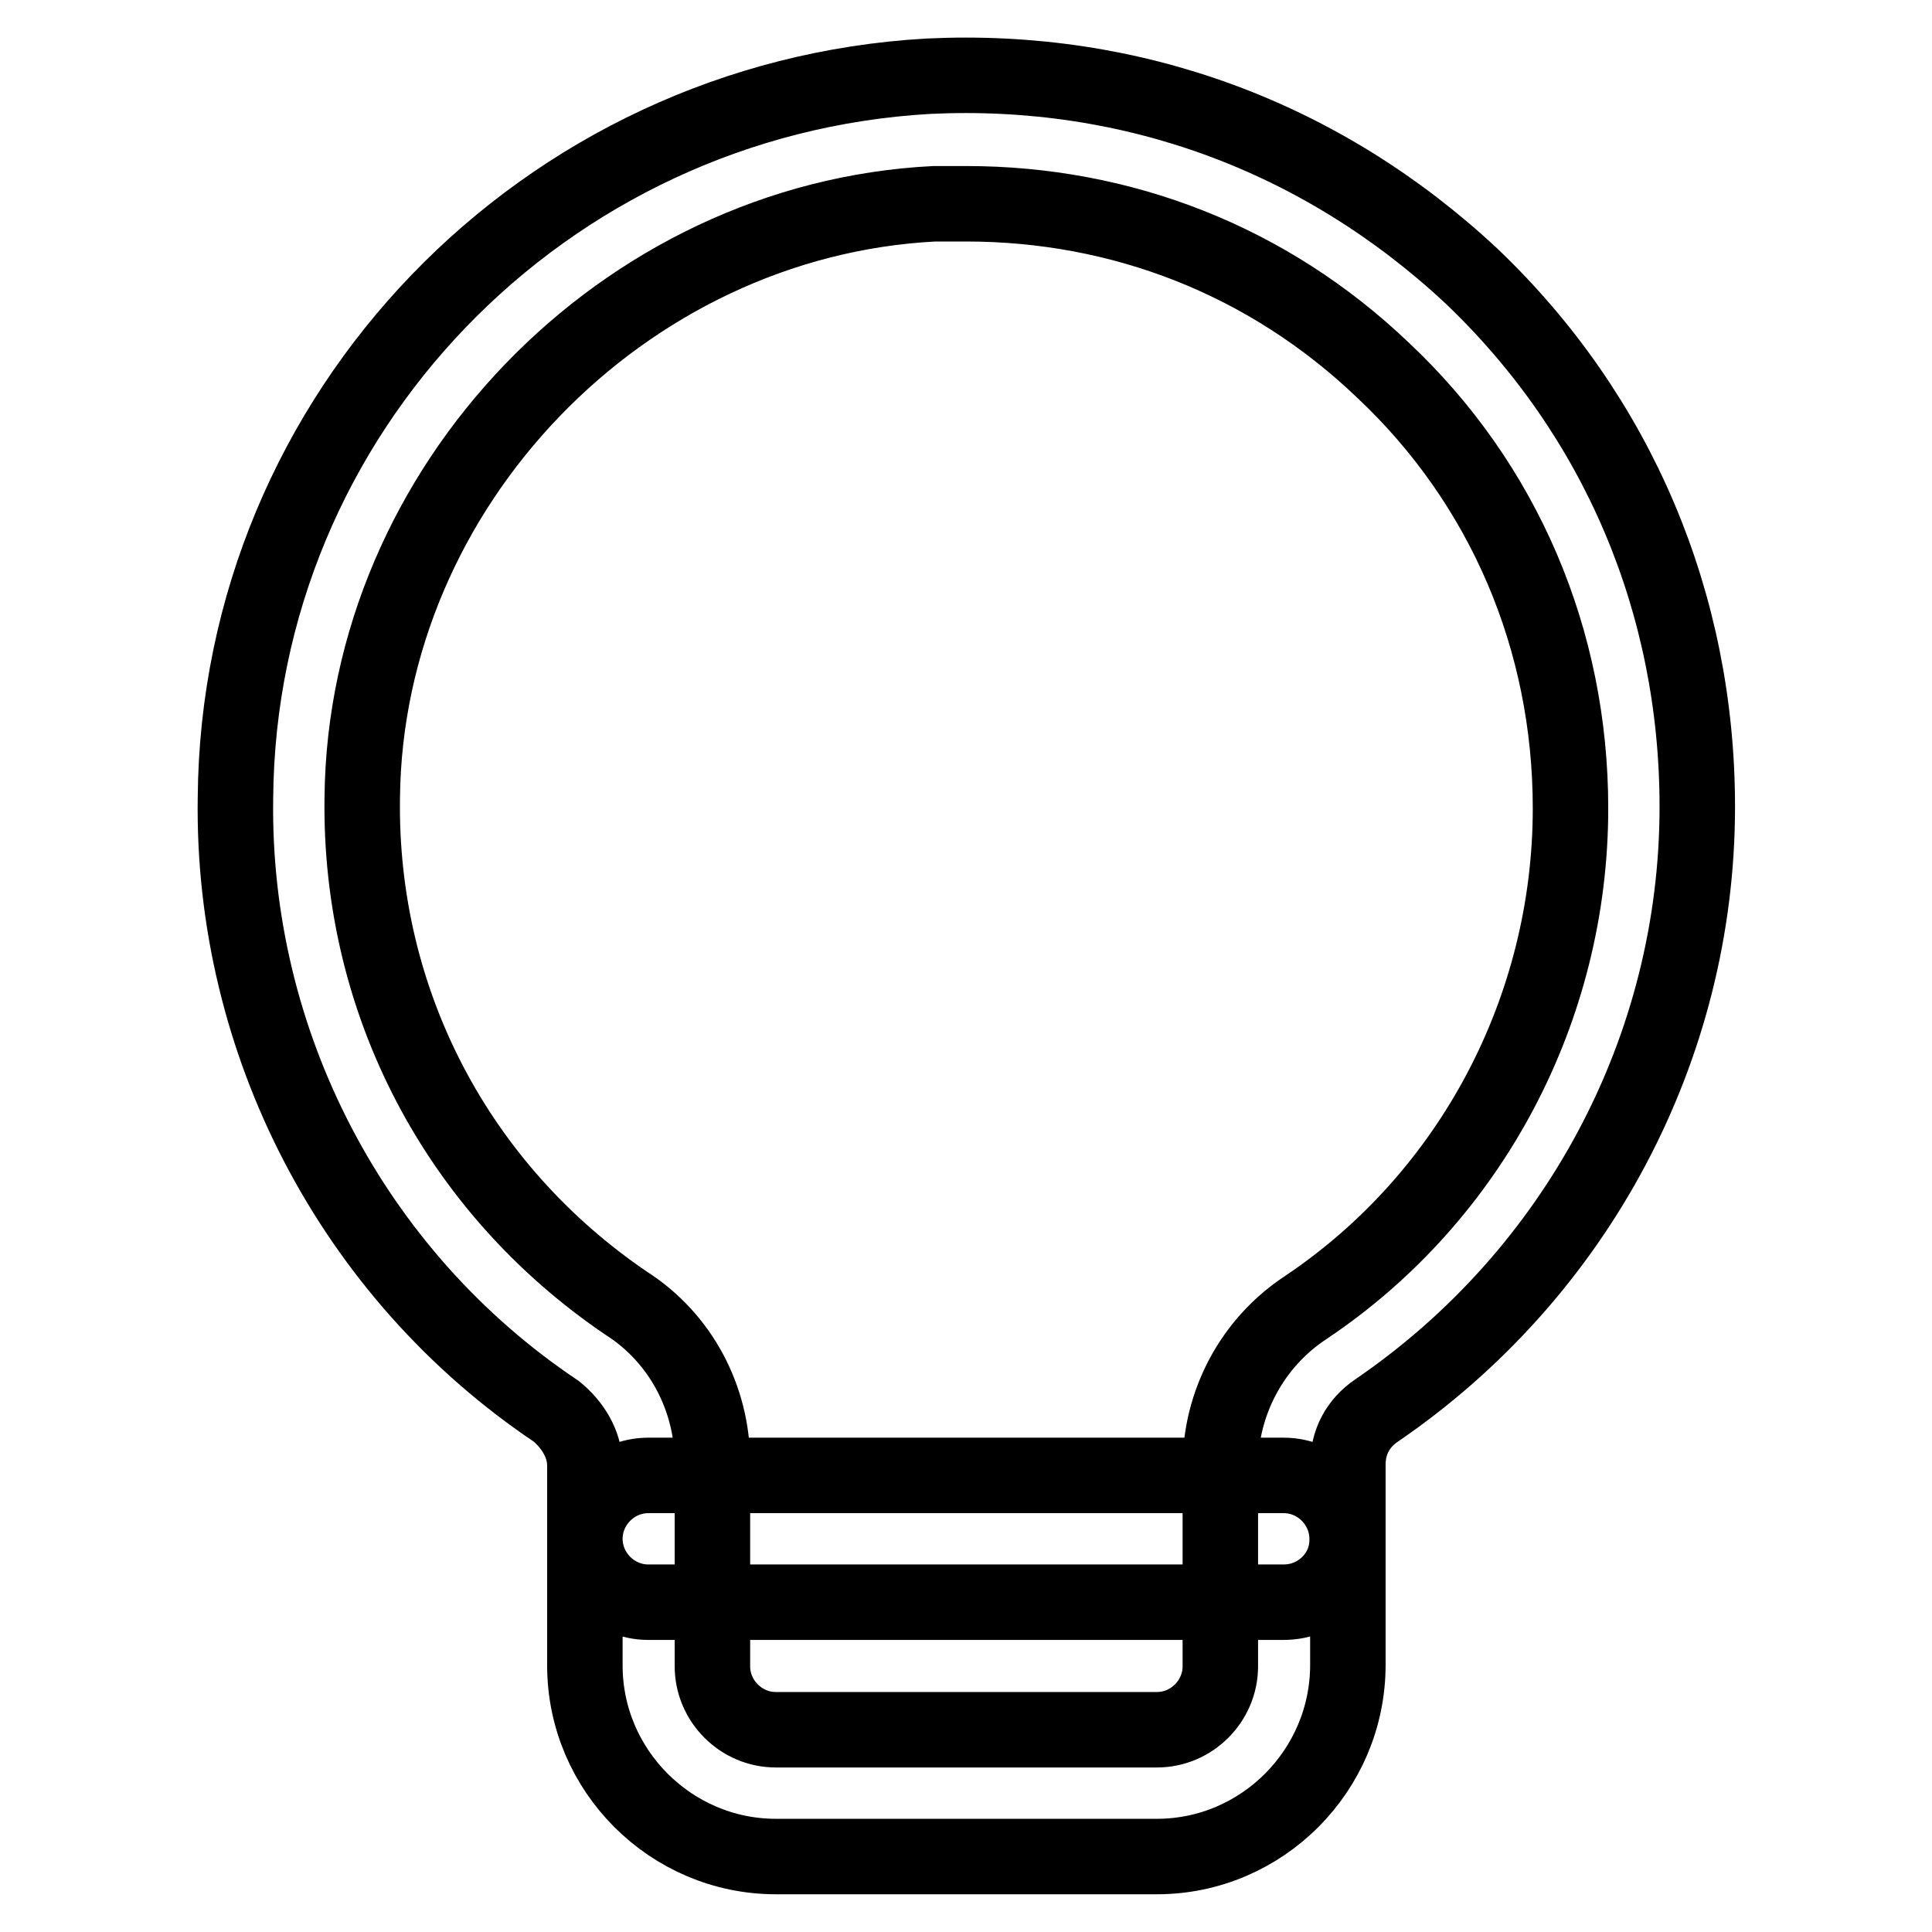 <?xml version="1.0" encoding="utf-8"?>
<!-- Svg Vector Icons : http://www.onlinewebfonts.com/icon -->
<!DOCTYPE svg PUBLIC "-//W3C//DTD SVG 1.1//EN" "http://www.w3.org/Graphics/SVG/1.1/DTD/svg11.dtd">
<svg version="1.1" xmlns="http://www.w3.org/2000/svg" xmlns:xlink="http://www.w3.org/1999/xlink" x="0px" y="0px" viewBox="0 0 256 256" enable-background="new 0 0 256 256" xml:space="preserve">
<g> <path stroke-width="10" fill-opacity="0" stroke="#000000"  d="M153.3,246h-50.5c-13.9,0-25.3-11.4-25.3-25.3v-26.5c0-2.9-1.7-5.5-3.8-7.2c-27-18.1-43-48.9-42.5-81.3 c0.4-51,40.9-92.7,91.8-95.6c27-1.3,52.2,8,72,26.5c19.4,18.5,29.9,43.4,29.9,70.3c0,32-16,61.9-42.5,80c-2.5,1.7-3.8,4.2-3.8,7.2 v26.5C178.6,234.6,167.2,246,153.3,246z M128,27h-4.2C82.5,29.1,48.4,64.5,48,105.7c-0.4,27,12.6,51.8,35,67 c7.2,4.6,11.4,12.6,11.4,21.1v27c0,4.6,3.8,8.4,8.4,8.4h50.5c4.6,0,8.4-3.8,8.4-8.4v-26.5c0-8.4,4.2-16.4,11.4-21.1 c21.9-14.7,35-39.6,35-66.1c0-22.3-8.8-43-24.9-58.1C168,34.5,148.6,27,128,27z M170.1,212.3H85.9c-4.6,0-8.4-3.8-8.4-8.4 c0-4.6,3.8-8.4,8.4-8.4h84.2c4.6,0,8.4,3.8,8.4,8.4C178.6,208.5,174.8,212.3,170.1,212.3z"/></g>
</svg>